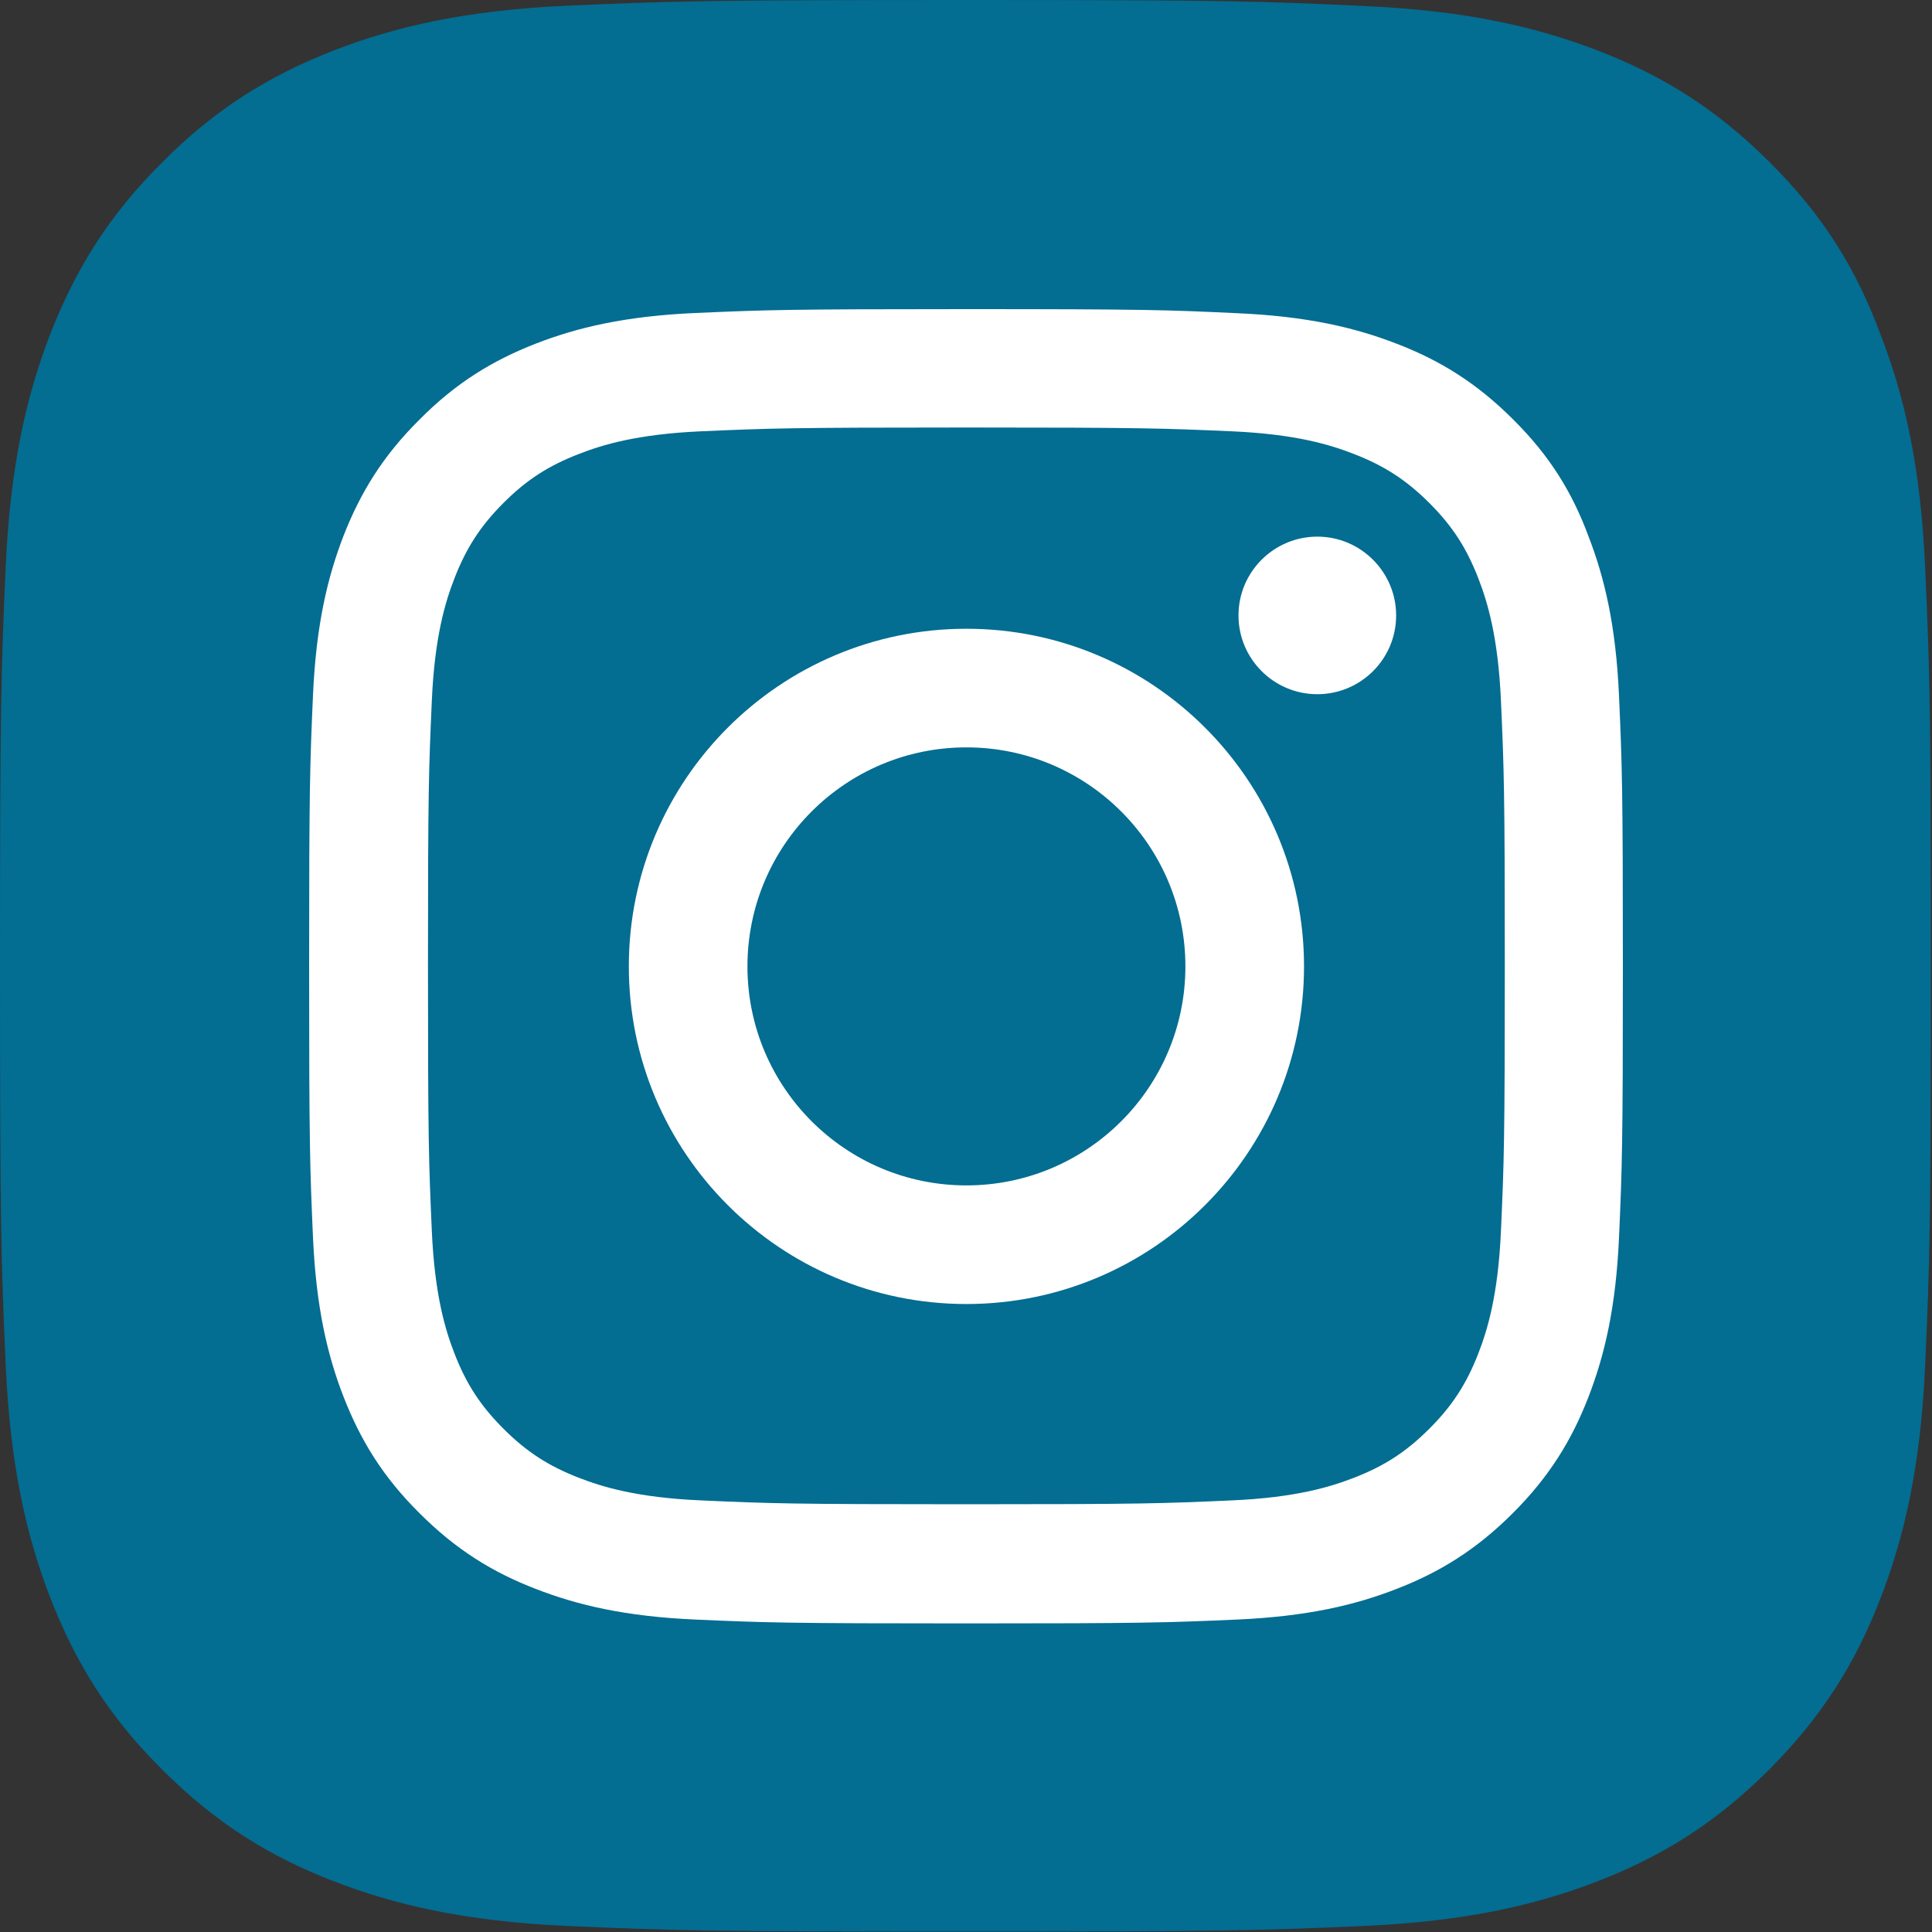 <?xml version="1.0" encoding="UTF-8"?> <svg xmlns="http://www.w3.org/2000/svg" width="25" height="25" viewBox="0 0 25 25" fill="none"><rect x="0" y="0" width="25" height="25" fill="#333333" stroke="none"/> <g clip-path="url(#clip0_237_14269)"> <path d="M12.5 0C9.106 0 8.682 0.015 7.349 0.073C6.021 0.132 5.107 0.347 4.316 0.654C3.491 0.977 2.793 1.401 2.1 2.1C1.401 2.793 0.977 3.491 0.654 4.312C0.347 5.107 0.132 6.016 0.073 7.344C0.015 8.682 0 9.106 0 12.5C0 15.894 0.015 16.318 0.073 17.651C0.132 18.98 0.347 19.893 0.654 20.684C0.977 21.509 1.401 22.207 2.1 22.9C2.793 23.594 3.491 24.023 4.312 24.341C5.107 24.648 6.016 24.863 7.344 24.922C8.677 24.98 9.102 24.995 12.495 24.995C15.889 24.995 16.314 24.98 17.646 24.922C18.975 24.863 19.888 24.648 20.679 24.341C21.499 24.023 22.197 23.594 22.891 22.9C23.584 22.207 24.014 21.509 24.331 20.689C24.639 19.893 24.854 18.984 24.912 17.656C24.971 16.323 24.985 15.898 24.985 12.505C24.985 9.111 24.971 8.687 24.912 7.354C24.854 6.025 24.639 5.112 24.331 4.321C24.023 3.491 23.599 2.793 22.9 2.1C22.207 1.406 21.509 0.977 20.689 0.659C19.893 0.352 18.984 0.137 17.656 0.078C16.318 0.015 15.894 0 12.5 0Z" fill="#036D92"></path> <path d="M12.505 5.532C14.777 5.532 15.046 5.542 15.94 5.581C16.771 5.618 17.219 5.757 17.518 5.874C17.914 6.027 18.199 6.213 18.495 6.508C18.794 6.807 18.977 7.09 19.13 7.485C19.246 7.784 19.385 8.236 19.422 9.063C19.462 9.96 19.472 10.229 19.472 12.498C19.472 14.771 19.462 15.04 19.422 15.934C19.385 16.764 19.246 17.213 19.13 17.512C18.977 17.907 18.791 18.193 18.495 18.488C18.196 18.787 17.914 18.97 17.518 19.123C17.219 19.239 16.767 19.379 15.94 19.415C15.043 19.455 14.774 19.465 12.505 19.465C10.233 19.465 9.963 19.455 9.07 19.415C8.239 19.379 7.791 19.239 7.492 19.123C7.096 18.97 6.811 18.784 6.515 18.488C6.216 18.189 6.033 17.907 5.88 17.512C5.764 17.213 5.625 16.761 5.588 15.934C5.548 15.037 5.538 14.767 5.538 12.498C5.538 10.226 5.548 9.957 5.588 9.063C5.625 8.233 5.764 7.784 5.88 7.485C6.033 7.09 6.219 6.804 6.515 6.508C6.814 6.209 7.096 6.027 7.492 5.874C7.791 5.757 8.243 5.618 9.07 5.581C9.963 5.542 10.233 5.532 12.505 5.532ZM12.505 4C10.196 4 9.907 4.01 9 4.05C8.096 4.09 7.475 4.236 6.937 4.445C6.375 4.664 5.9 4.953 5.429 5.429C4.953 5.9 4.664 6.375 4.445 6.934C4.236 7.475 4.09 8.093 4.05 8.997C4.01 9.907 4 10.196 4 12.505C4 14.814 4.01 15.103 4.05 16.01C4.09 16.914 4.236 17.535 4.445 18.073C4.664 18.635 4.953 19.11 5.429 19.581C5.9 20.053 6.375 20.346 6.934 20.561C7.475 20.771 8.093 20.917 8.997 20.957C9.904 20.997 10.193 21.007 12.502 21.007C14.811 21.007 15.1 20.997 16.007 20.957C16.91 20.917 17.532 20.771 18.07 20.561C18.628 20.346 19.103 20.053 19.575 19.581C20.047 19.11 20.339 18.635 20.555 18.076C20.764 17.535 20.91 16.917 20.95 16.013C20.99 15.106 21 14.817 21 12.508C21 10.199 20.99 9.91 20.95 9.003C20.91 8.1 20.764 7.478 20.555 6.94C20.346 6.375 20.056 5.9 19.581 5.429C19.11 4.957 18.635 4.664 18.076 4.449C17.535 4.239 16.917 4.093 16.013 4.053C15.103 4.01 14.814 4 12.505 4Z" fill="white"></path> <path d="M12.505 8.136C10.094 8.136 8.137 10.093 8.137 12.505C8.137 14.917 10.094 16.874 12.505 16.874C14.917 16.874 16.874 14.917 16.874 12.505C16.874 10.093 14.917 8.136 12.505 8.136ZM12.505 15.339C10.941 15.339 9.672 14.07 9.672 12.505C9.672 10.94 10.941 9.671 12.505 9.671C14.07 9.671 15.339 10.94 15.339 12.505C15.339 14.07 14.07 15.339 12.505 15.339Z" fill="white"></path> <path d="M18.066 7.964C18.066 8.528 17.608 8.983 17.046 8.983C16.482 8.983 16.026 8.525 16.026 7.964C16.026 7.399 16.485 6.944 17.046 6.944C17.608 6.944 18.066 7.402 18.066 7.964Z" fill="white"></path> </g> <defs> <clipPath id="clip0_237_14269"> <rect width="25" height="25" fill="white"></rect> </clipPath> </defs> </svg> 